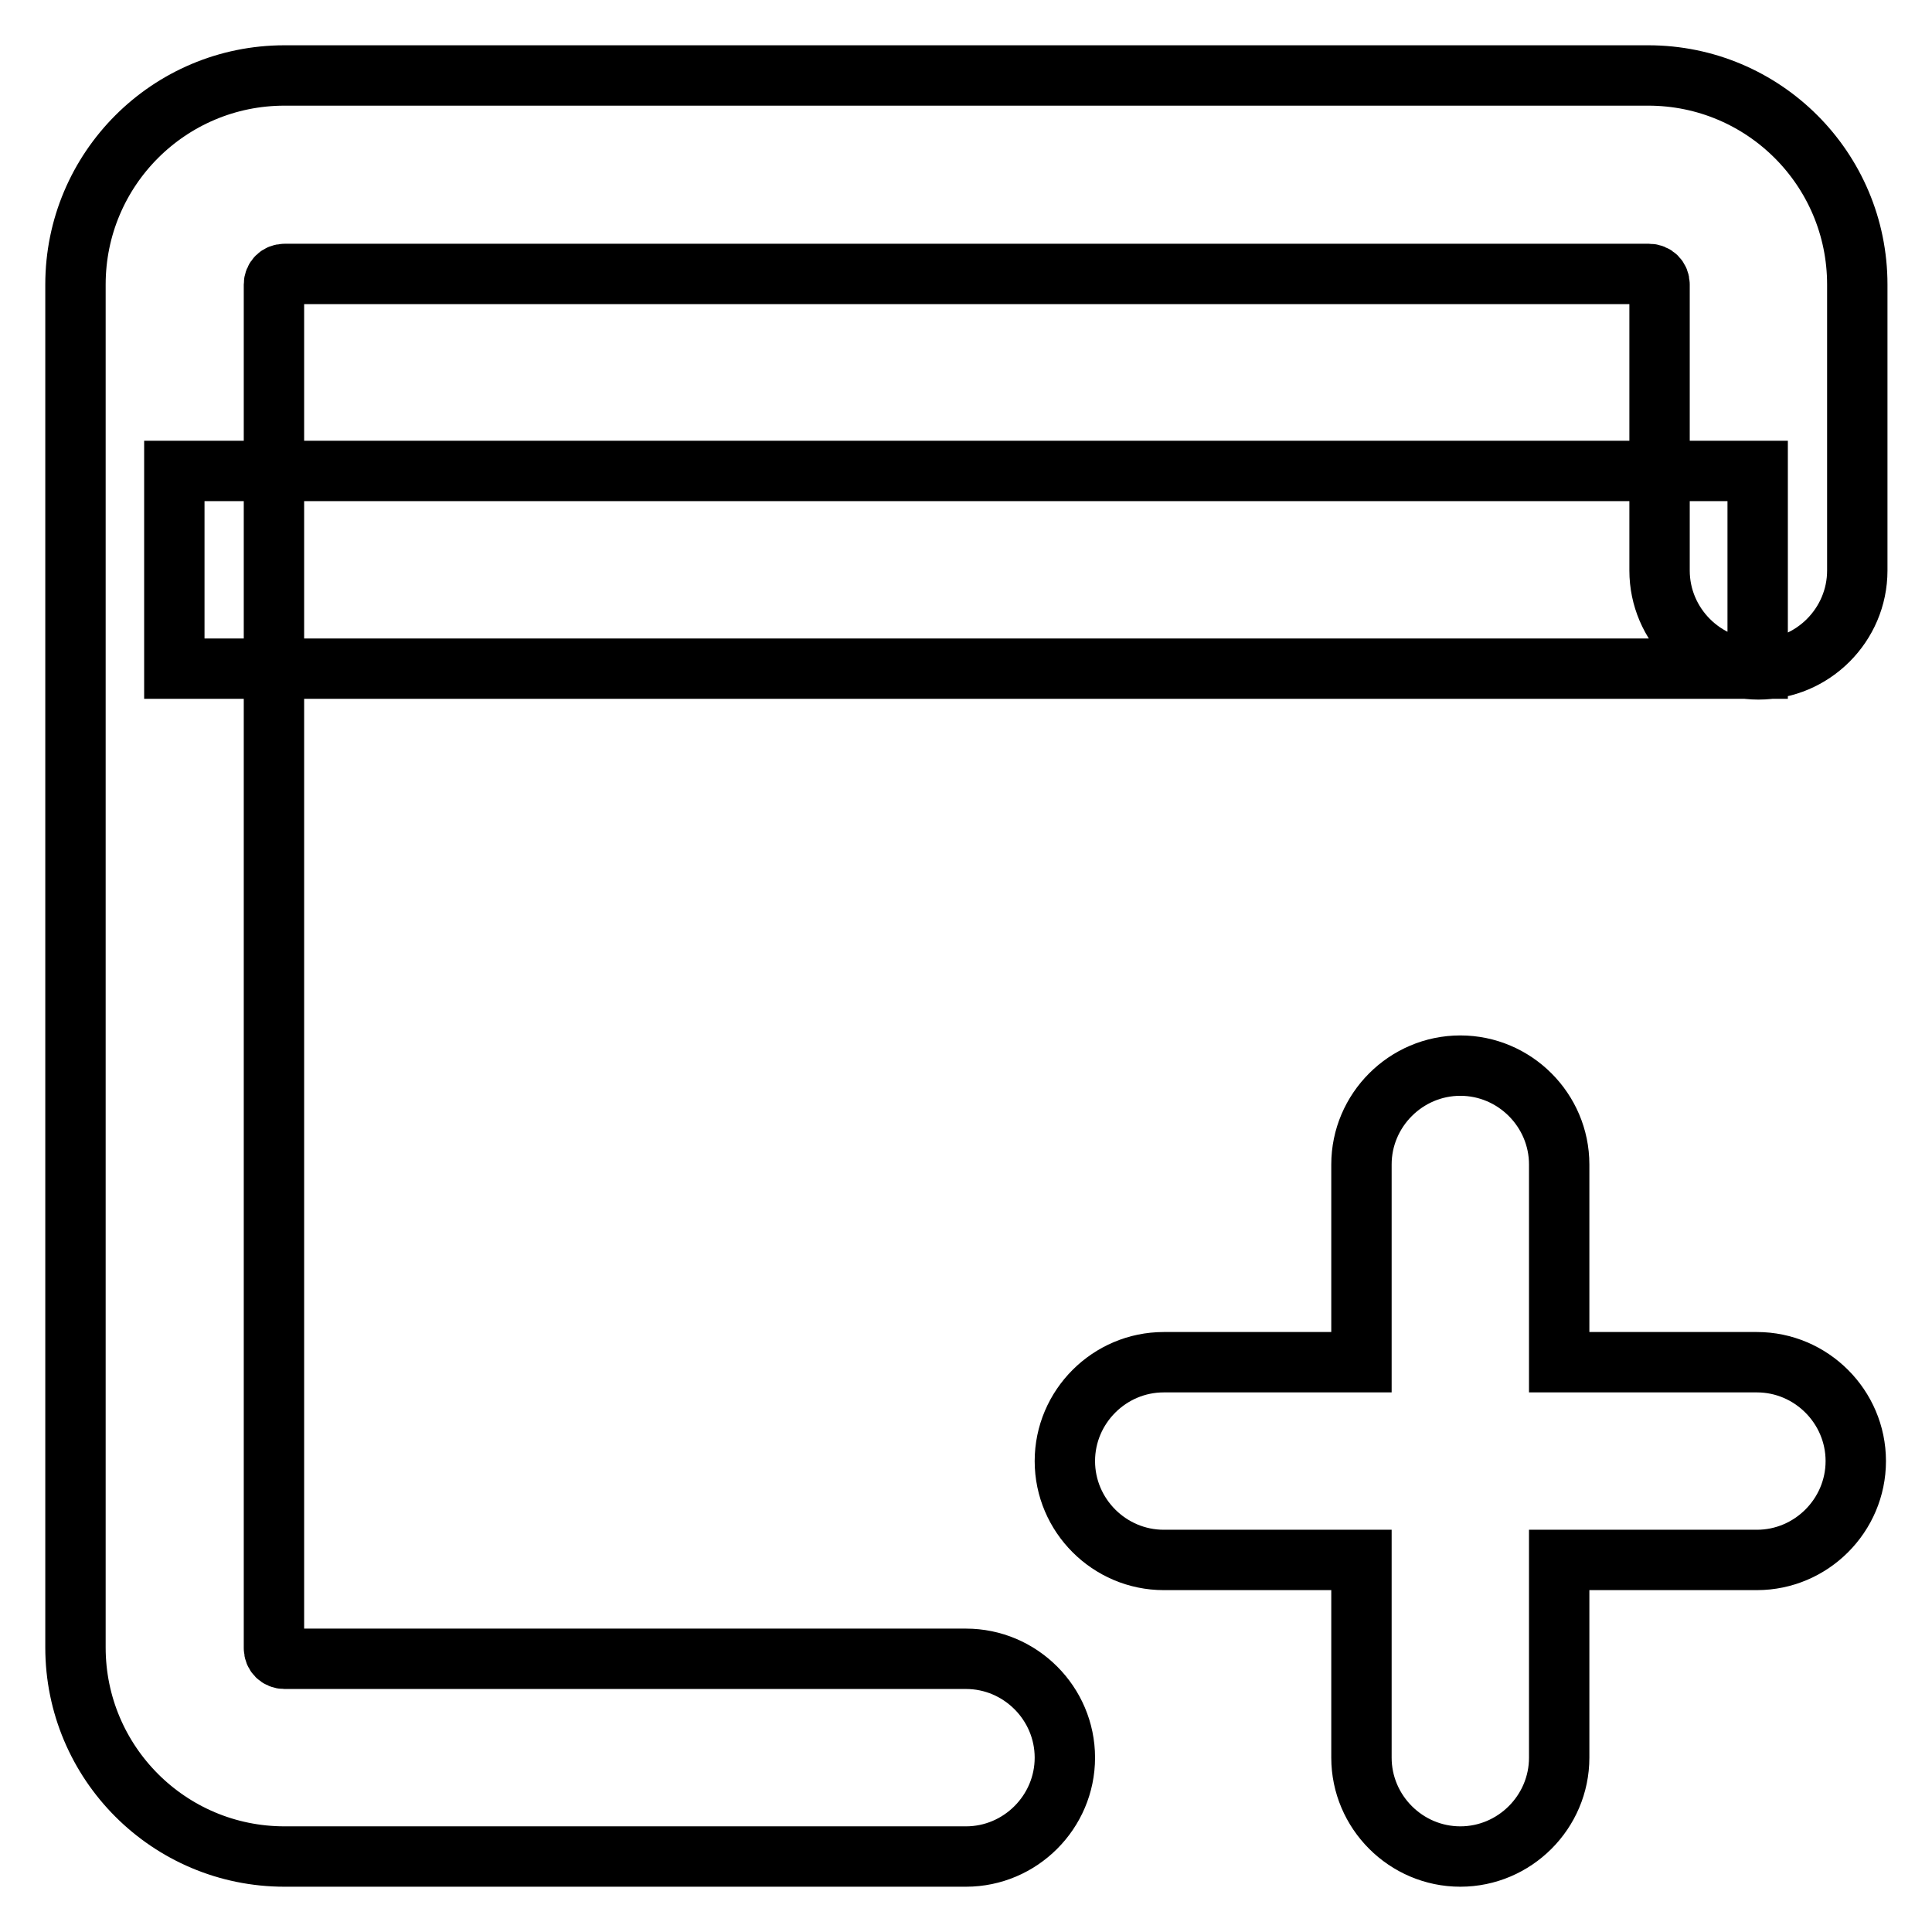 <?xml version="1.0" encoding="utf-8"?>
<!-- Svg Vector Icons : http://www.onlinewebfonts.com/icon -->
<!DOCTYPE svg PUBLIC "-//W3C//DTD SVG 1.1//EN" "http://www.w3.org/Graphics/SVG/1.1/DTD/svg11.dtd">
<svg version="1.1" xmlns="http://www.w3.org/2000/svg" xmlns:xlink="http://www.w3.org/1999/xlink" x="0px" y="0px" viewBox="0 0 256 256" enable-background="new 0 0 256 256" xml:space="preserve">
<g> <path stroke-width="8" fill-opacity="0" stroke="#000000"  d="M180.4,206.7h-26.2c-7.2,0-13.1-5.9-13.1-13.1s5.9-13.1,13.1-13.1h26.2v-26.2c0-7.2,5.9-13.1,13.1-13.1 s13.1,5.9,13.1,13.1v26.2h26.2c7.2,0,13.1,5.9,13.1,13.1s-5.9,13.1-13.1,13.1h-26.2v26.2c0,7.2-5.9,13.1-13.1,13.1 s-13.1-5.9-13.1-13.1V206.7z M128,246H37.7C22.4,246,10,233.6,10,218.3l0,0V37.7C10,22.4,22.4,10,37.7,10h180.7 c15.3,0,27.7,12.4,27.7,27.7l0,0v37.9c0,7.2-5.9,13.1-13.1,13.1c-7.2,0-13.1-5.9-13.1-13.1V37.7c0-0.8-0.6-1.4-1.4-1.4l0,0H37.7 c-0.8,0-1.4,0.6-1.4,1.4v180.7c0,0.8,0.6,1.4,1.4,1.4H128c7.2,0,13.1,5.9,13.1,13.1C141.1,240.1,135.2,246,128,246z M23.1,62.4 h209.8v26.2H23.1V62.4z"/></g>
</svg>